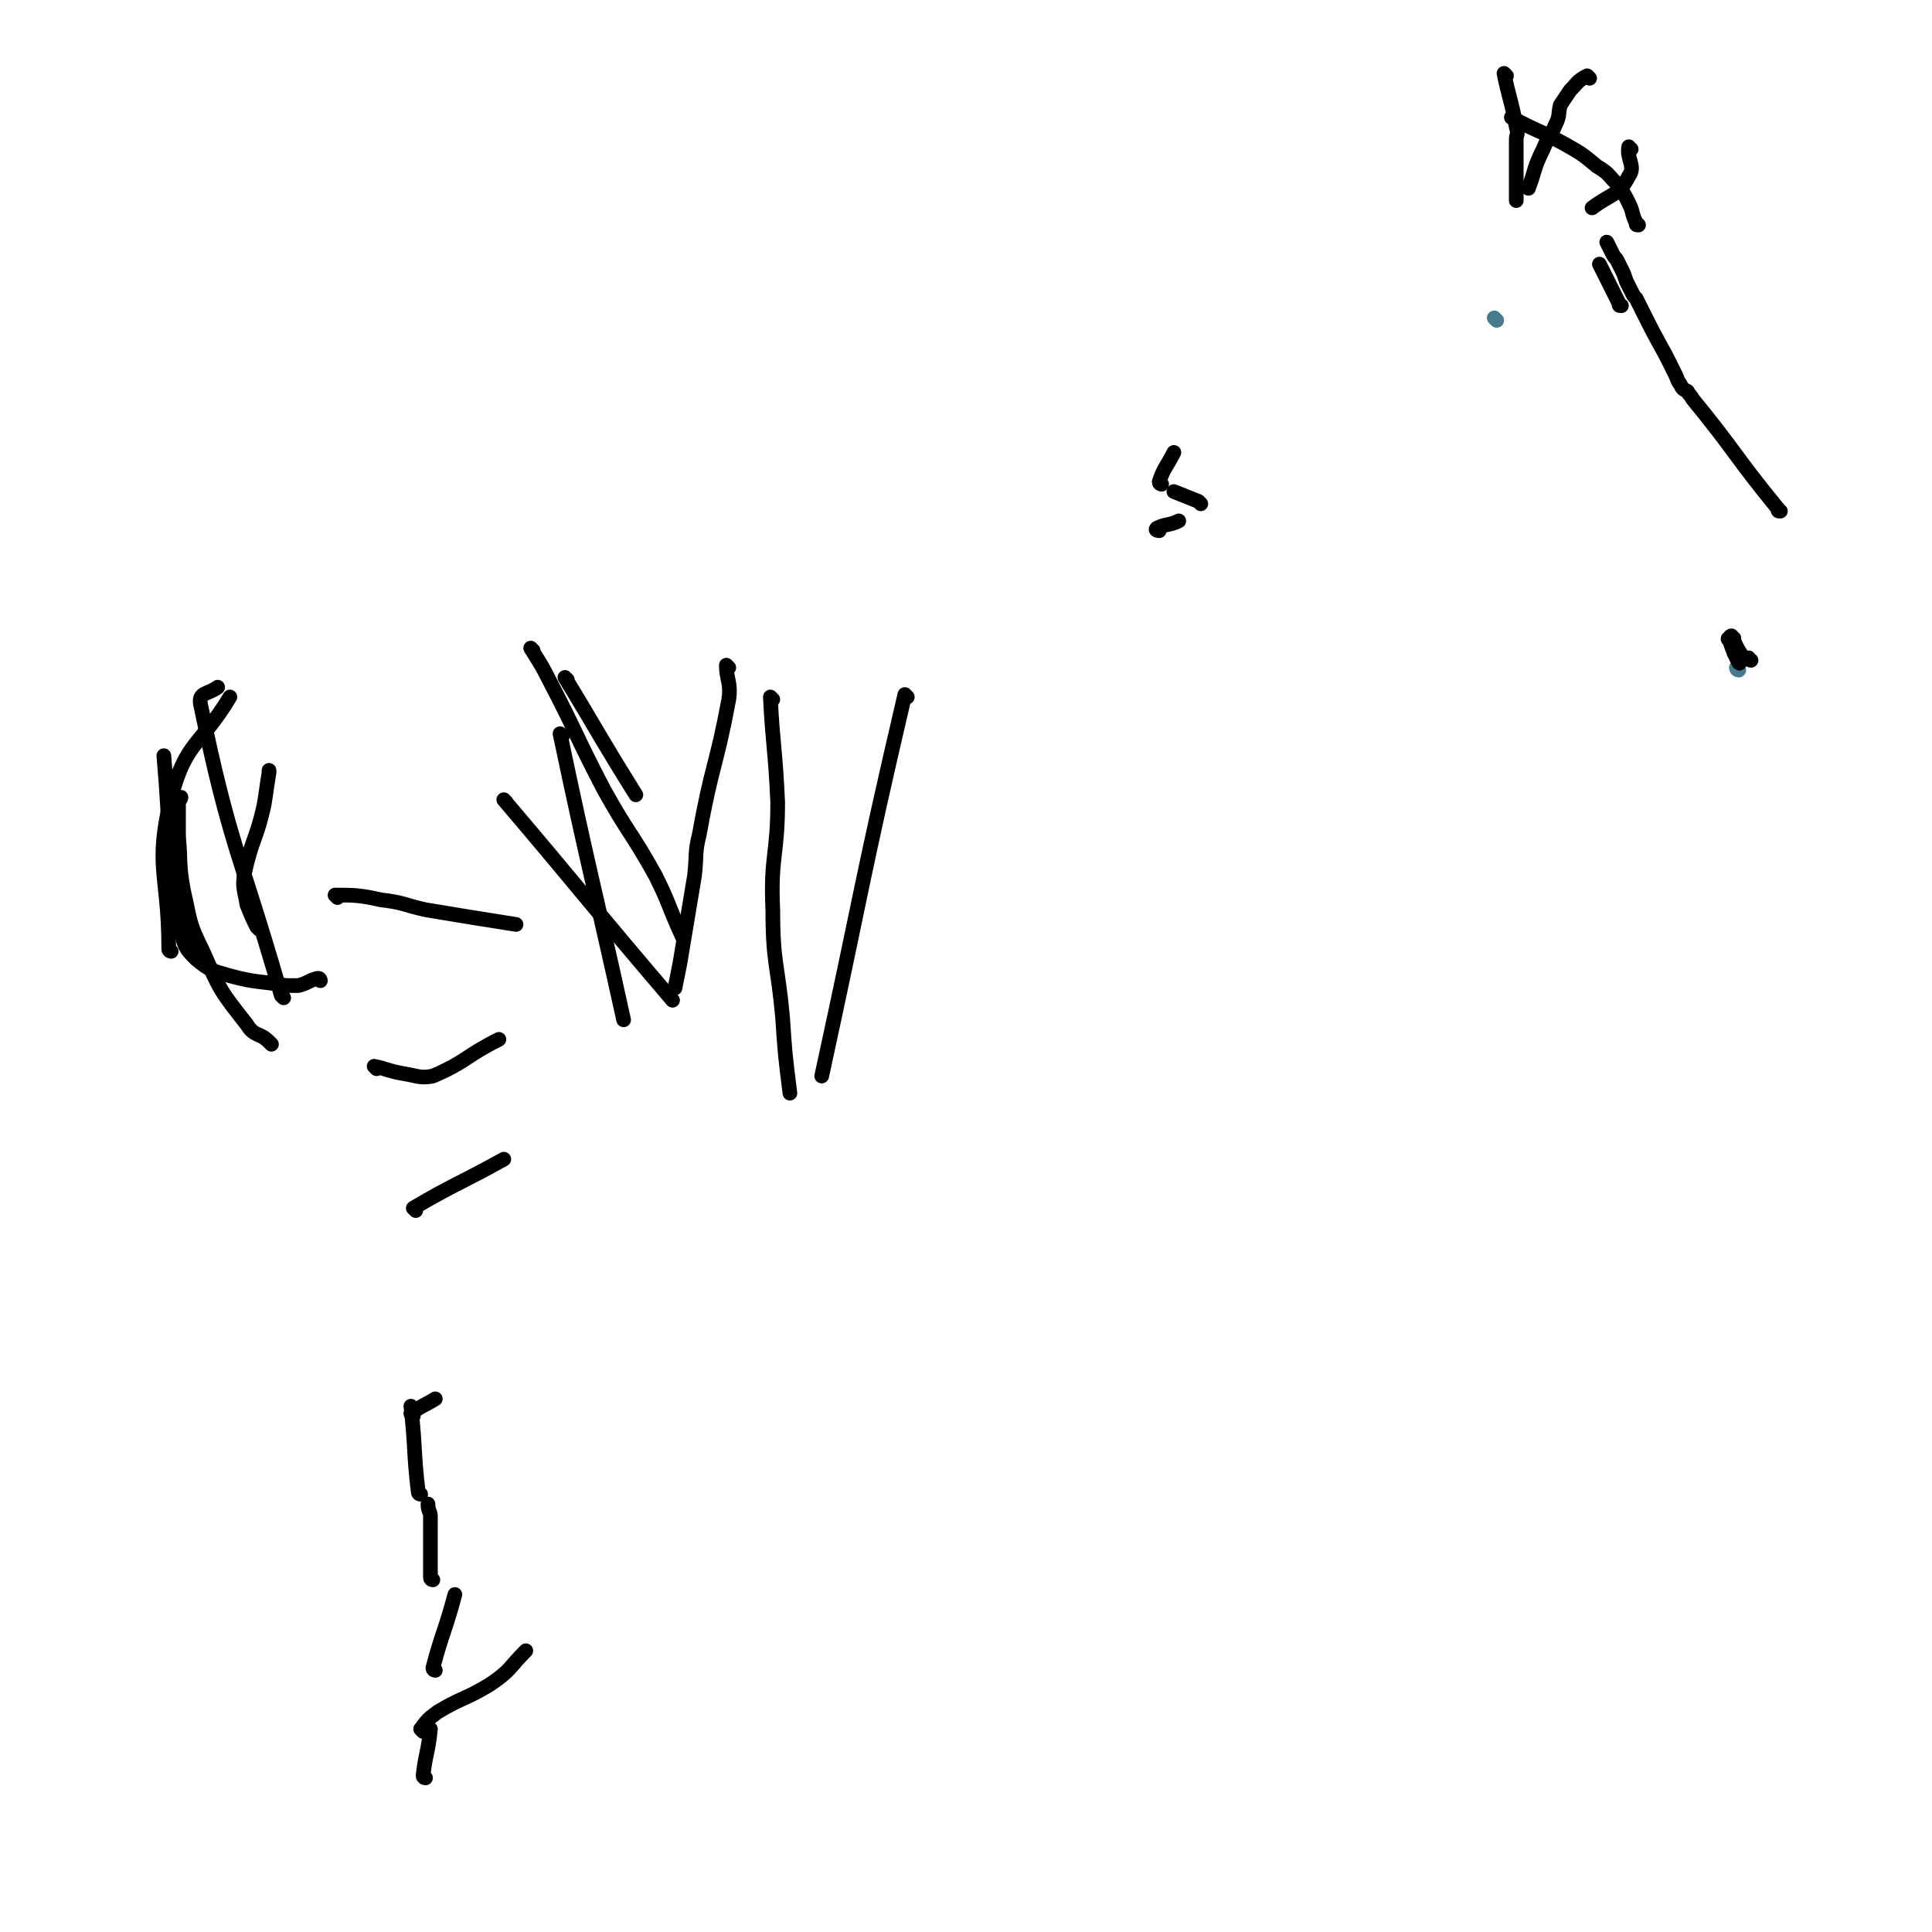 <svg viewBox='0 0 790 790' version='1.1' xmlns='http://www.w3.org/2000/svg' xmlns:xlink='http://www.w3.org/1999/xlink'><g fill='none' stroke='#467B8D' stroke-width='6' stroke-linecap='round' stroke-linejoin='round'><path d='M612,131c0,0 -1,-1 -1,-1 '/><path d='M711,274c-1,0 -1,-1 -1,-1 '/></g>
<g fill='none' stroke='#000000' stroke-width='6' stroke-linecap='round' stroke-linejoin='round'><path d='M716,270c-1,0 -1,-1 -1,-1 '/><path d='M709,261c-1,0 -2,-1 -1,-1 2,4 2,5 5,9 '/><path d='M708,262c-1,0 -2,-1 -1,-1 1,4 3,8 4,10 1,1 -1,-2 -2,-4 '/><path d='M616,31c0,0 -1,-1 -1,-1 2,10 3,11 5,22 1,3 0,3 0,5 0,3 0,3 0,6 0,2 0,2 0,5 0,2 0,2 0,4 0,3 0,3 0,5 0,3 0,3 0,5 '/><path d='M650,32c0,0 -1,-1 -1,-1 -4,2 -4,3 -7,6 -2,3 -2,3 -4,6 -1,4 0,4 -2,8 -2,5 -3,5 -5,10 -4,8 -3,8 -6,16 '/><path d='M667,61c-1,0 -1,-1 -1,-1 -1,5 3,8 0,12 -4,8 -7,7 -15,13 '/><path d='M670,92c-1,0 -1,0 -1,-1 -2,-4 -1,-4 -3,-8 -2,-4 -2,-4 -5,-8 -4,-4 -3,-4 -8,-7 -6,-5 -6,-5 -13,-9 -11,-6 -11,-5 -22,-11 '/><path d='M474,217c0,0 -2,0 -1,-1 4,-2 5,-1 9,-3 '/><path d='M491,206c0,0 0,0 -1,-1 -5,-2 -5,-2 -10,-4 '/><path d='M475,198c0,0 -1,0 -1,-1 2,-6 3,-6 6,-12 '/><path d='M131,401c0,0 0,-1 -1,-1 -4,1 -4,2 -8,3 -3,0 -3,0 -5,0 -11,-2 -12,-1 -23,-4 -7,-2 -8,-2 -14,-7 -5,-5 -5,-6 -6,-14 -6,-34 -4,-34 -7,-69 '/><path d='M116,408c0,0 0,0 -1,-1 -17,-59 -21,-61 -33,-119 -1,-5 3,-4 7,-7 '/><path d='M106,380c0,0 0,0 -1,-1 -2,-4 -2,-4 -4,-9 -1,-6 -2,-7 -1,-13 3,-14 5,-14 8,-28 1,-6 1,-7 2,-13 0,-1 0,-1 0,-1 '/><path d='M111,427c0,0 0,0 -1,-1 -4,-4 -6,-2 -9,-7 -11,-14 -11,-14 -18,-30 -6,-12 -5,-12 -8,-25 -2,-11 -1,-11 -2,-22 0,-6 0,-6 0,-13 0,-2 1,-2 1,-3 '/><path d='M70,389c0,0 -1,0 -1,-1 0,-31 -6,-33 1,-62 6,-23 12,-21 24,-41 '/><path d='M174,727c0,0 -1,0 -1,-1 1,-9 2,-9 3,-19 '/><path d='M173,708c0,0 -1,-1 -1,-1 3,-4 3,-4 7,-7 10,-6 11,-5 21,-11 9,-6 8,-7 15,-14 '/><path d='M178,683c0,0 -1,0 -1,-1 4,-15 5,-15 9,-30 '/><path d='M177,646c0,0 -1,0 -1,-1 0,-9 0,-9 0,-19 0,-3 0,-3 0,-6 0,-2 -1,-2 -1,-5 '/><path d='M172,611c0,0 -1,0 -1,-1 -2,-17 -1,-17 -3,-35 '/><path d='M169,579c0,0 -1,-1 -1,-1 4,-3 5,-3 10,-6 '/><path d='M170,495c0,0 -1,-1 -1,-1 17,-10 19,-10 37,-20 '/><path d='M154,437c0,0 -1,-1 -1,-1 5,1 6,2 12,3 6,1 7,2 12,1 14,-6 13,-8 27,-15 '/><path d='M138,367c0,0 -1,-1 -1,-1 8,0 10,0 19,2 9,1 9,2 18,4 18,3 18,3 37,6 '/><path d='M232,278c0,0 -1,-1 -1,-1 14,23 14,24 29,48 '/><path d='M218,266c0,0 -1,-1 -1,-1 3,5 4,6 7,12 12,23 11,23 23,46 10,18 11,17 21,35 6,12 5,12 11,25 '/><path d='M207,328c0,0 -1,-1 -1,-1 34,40 34,41 69,82 '/><path d='M298,273c0,0 -1,-1 -1,-1 0,6 2,7 1,14 -5,27 -7,27 -12,55 -2,8 -1,8 -2,17 -3,18 -3,18 -6,36 -1,5 -1,5 -2,10 '/><path d='M230,301c0,0 -1,-1 -1,-1 12,57 13,58 26,117 '/><path d='M316,286c0,0 -1,-1 -1,-1 1,20 2,21 3,43 0,22 -3,22 -2,44 0,22 2,22 4,44 1,15 1,15 3,31 '/><path d='M371,285c0,0 -1,-1 -1,-1 -18,77 -17,78 -34,156 '/><path d='M728,209c-1,0 -1,0 -1,-1 -18,-22 -17,-23 -35,-45 -1,-2 -1,-1 -2,-3 -2,-1 -2,-1 -3,-3 -1,-1 -1,-2 -2,-4 -1,-2 -1,-2 -2,-4 -1,-2 -1,-2 -2,-4 -5,-9 -5,-9 -10,-19 -1,-2 -1,-2 -2,-4 -1,-1 -1,-1 -2,-3 -1,-2 -1,-2 -2,-4 -1,-3 -1,-3 -2,-5 -1,-2 -1,-2 -2,-4 -1,-1 -1,-1 -2,-3 -1,-2 -1,-2 -2,-4 '/><path d='M663,125c-1,0 -1,0 -1,-1 -4,-8 -4,-8 -8,-16 '/></g>
</svg>